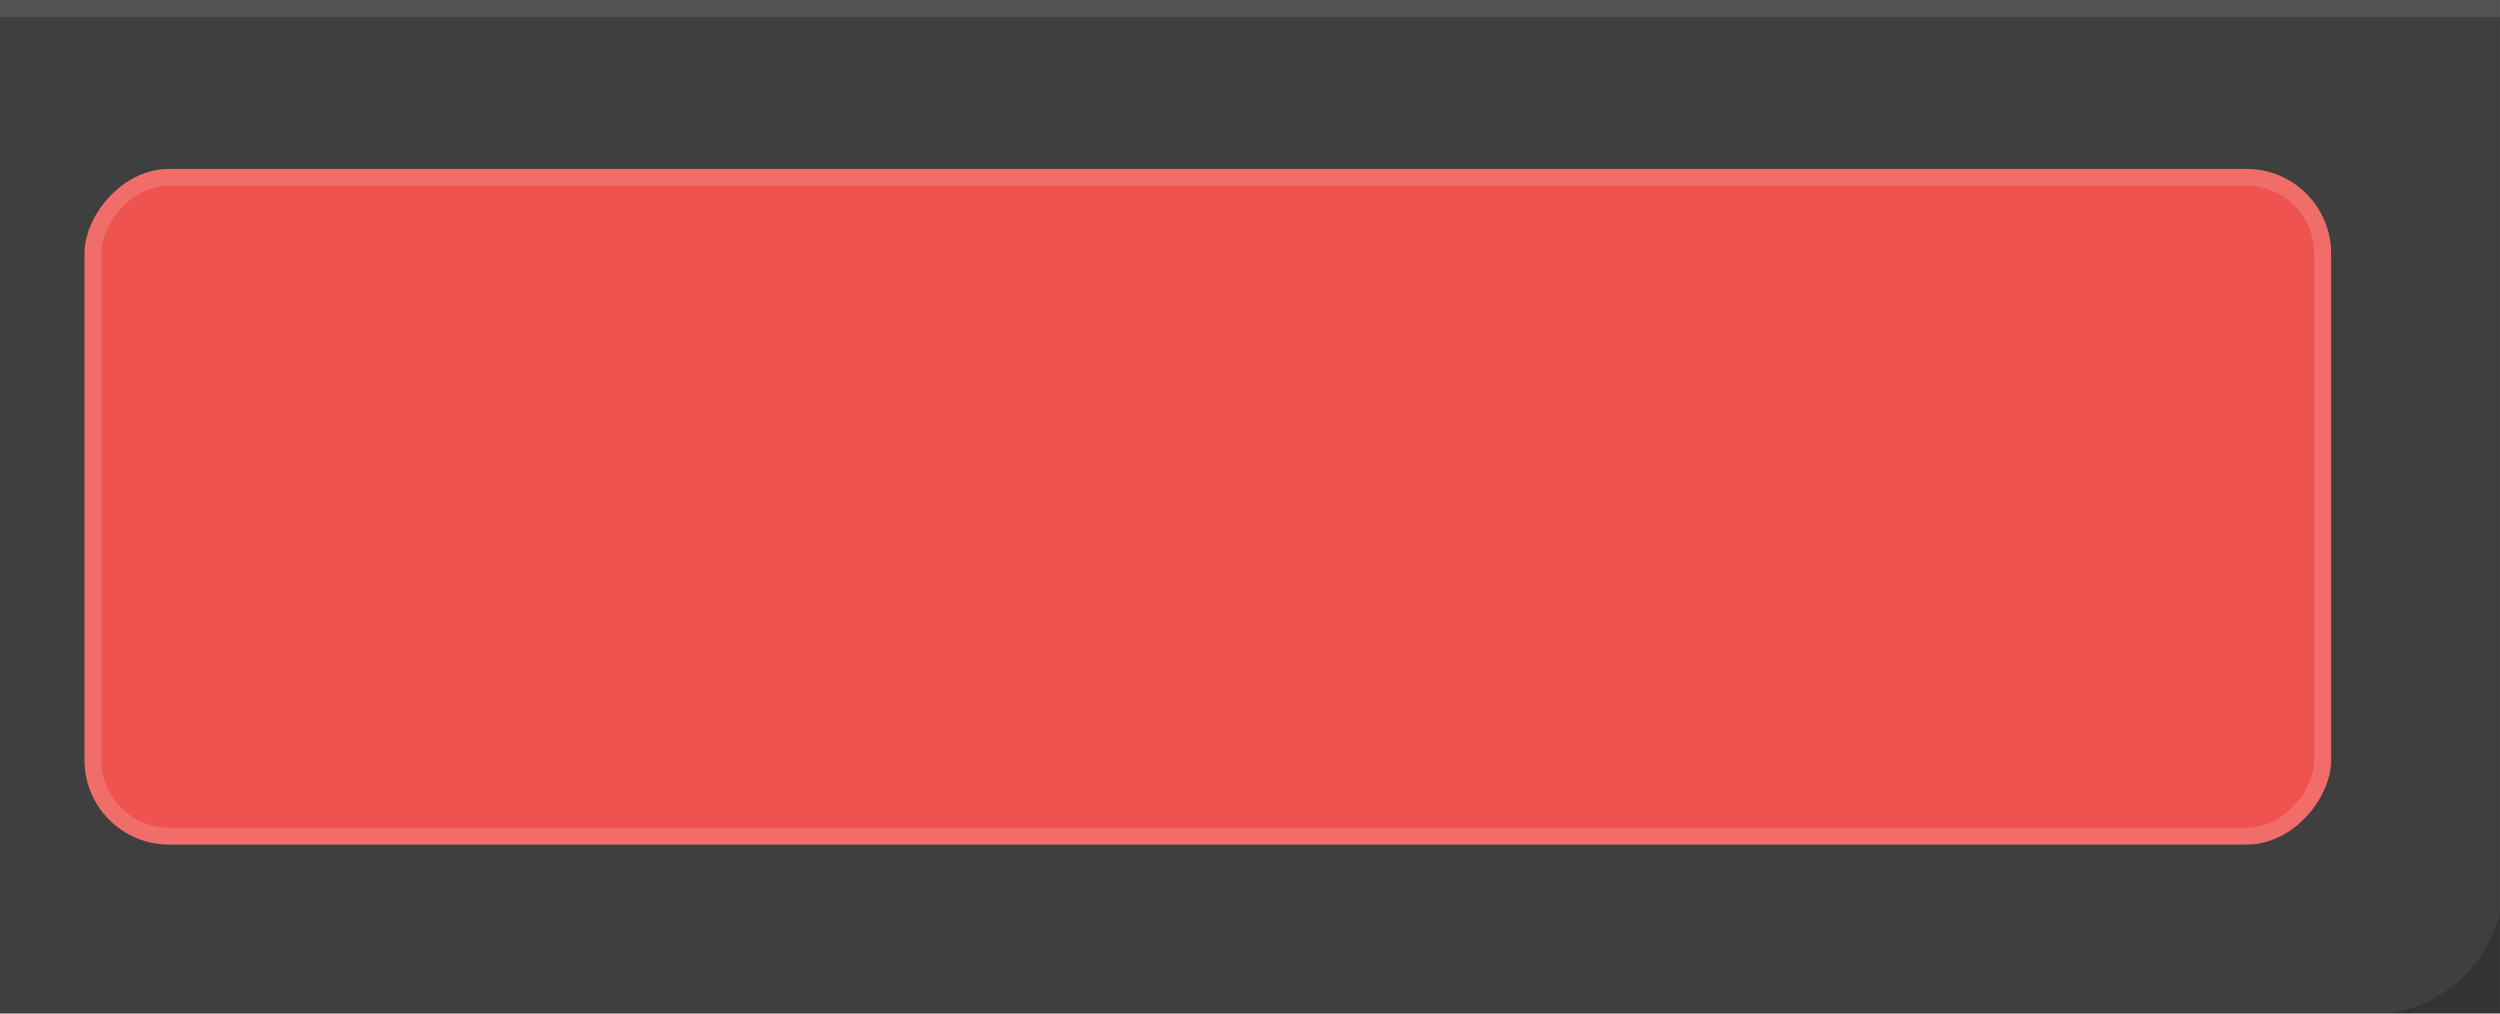 <?xml version="1.0" encoding="UTF-8" standalone="no"?>
<!-- Created with Inkscape (http://www.inkscape.org/) -->

<svg
   width="148"
   height="60"
   viewBox="0 0 39.158 15.875"
   version="1.1"
   id="svg5"
   inkscape:version="1.1.1 (3bf5ae0d25, 2021-09-20, custom)"
   sodipodi:docname="modal-button-right.svg"
   xmlns:inkscape="http://www.inkscape.org/namespaces/inkscape"
   xmlns:sodipodi="http://sodipodi.sourceforge.net/DTD/sodipodi-0.dtd"
   xmlns="http://www.w3.org/2000/svg"
   xmlns:svg="http://www.w3.org/2000/svg">
  <rect x="0" y="0" width="39.158" height="15.875" fill="#333333" stroke="none"/>
  <sodipodi:namedview
     id="namedview7"
     pagecolor="#bfbfbf"
     bordercolor="#666666"
     borderopacity="1.0"
     inkscape:pageshadow="2"
     inkscape:pageopacity="0"
     inkscape:pagecheckerboard="0"
     inkscape:document-units="mm"
     showgrid="true"
     units="px"
     width="120px"
     inkscape:zoom="11.313708"
     inkscape:cx="-9.2807769"
     inkscape:cy="25.411651"
     inkscape:window-width="1476"
     inkscape:window-height="881"
     inkscape:window-x="444"
     inkscape:window-y="153"
     inkscape:window-maximized="0"
     inkscape:current-layer="layer1"
     inkscape:snap-bbox="true"
     inkscape:bbox-nodes="true"
     inkscape:snap-smooth-nodes="true"
     inkscape:snap-bbox-edge-midpoints="true"
     showguides="true"
     inkscape:guide-bbox="true">
    <inkscape:grid
       type="xygrid"
       id="grid1045" />
  </sodipodi:namedview>
  <defs
     id="defs2">
    <clipPath
       clipPathUnits="userSpaceOnUse"
       id="clipPath1633">
      <path
         id="path1635"
         style="opacity:0.95;fill:#ffffff;stroke-width:0.974;stroke-linecap:round;stroke-linejoin:round"
         d="m 0.23,-3.969 c -2.033,0 -3.67,1.637 -3.67,3.67 V 16.174 c 0,2.033 1.637,3.67 3.67,3.67 H 16.703 c 2.033,0 3.67,-1.637 3.67,-3.67 V -0.299 C 20.373,-2.332 18.736,-3.969 16.703,-3.969 Z M 3.708,1.058 h 9.518 c 1.175,0 2.12,0.946 2.12,2.12 v 9.518 c 0,1.175 -0.946,2.12 -2.12,2.12 H 3.708 C 2.533,14.817 1.587,13.871 1.587,12.696 V 3.179 c 0,-1.175 0.946,-2.12 2.12,-2.12 z" />
    </clipPath>
  </defs>
  <g
     inkscape:label="图层 1"
     inkscape:groupmode="layer"
     id="layer1">
    <path
       id="rect3629"
       style="opacity:0.06;fill:#ffffff;fill-opacity:1;stroke:none;stroke-width:3.991;stroke-linecap:round;stroke-linejoin:round;stroke-miterlimit:4;stroke-dasharray:none;stroke-opacity:0.988;paint-order:stroke markers fill"
       d="M 0 0 L 0 45 L 0 52 L 0 60 L 8 60 L 16 60 L 140 60 C 144.432 60 148 56.432 148 52 L 148 0 L 0 0 z "
       transform="scale(0.265)" />
    <rect
       style="opacity:0.1;fill:#ffffff;fill-opacity:1;stroke:none;stroke-width:0.576;stroke-linecap:round;stroke-linejoin:round;stroke-miterlimit:4;stroke-dasharray:none;stroke-opacity:0.988;paint-order:stroke markers fill"
       id="rect2759"
       width="39.158"
       height="0.265"
       x="-39.158"
       y="1.0154419e-07"
       rx="0"
       ry="0"
       transform="scale(-1,1)" />
    <rect
       style="fill:#f16d6a;fill-opacity:1;stroke:none;stroke-width:0.479;stroke-linecap:round;stroke-linejoin:round;paint-order:stroke fill markers"
       id="rect1110"
       width="35.19"
       height="10.583"
       x="-36.513"
       y="2.646"
       rx="1.323"
       ry="1.323"
       transform="scale(-1,1)" />
    <rect
       style="fill:#ef5350;fill-opacity:1;stroke:none;stroke-width:0.46;stroke-linecap:round;stroke-linejoin:round;paint-order:stroke fill markers"
       id="rect2236"
       width="34.66"
       height="10.054"
       x="-36.248"
       y="2.91"
       rx="1.058"
       ry="1.058"
       transform="scale(-1,1)" />
  </g>
</svg>

